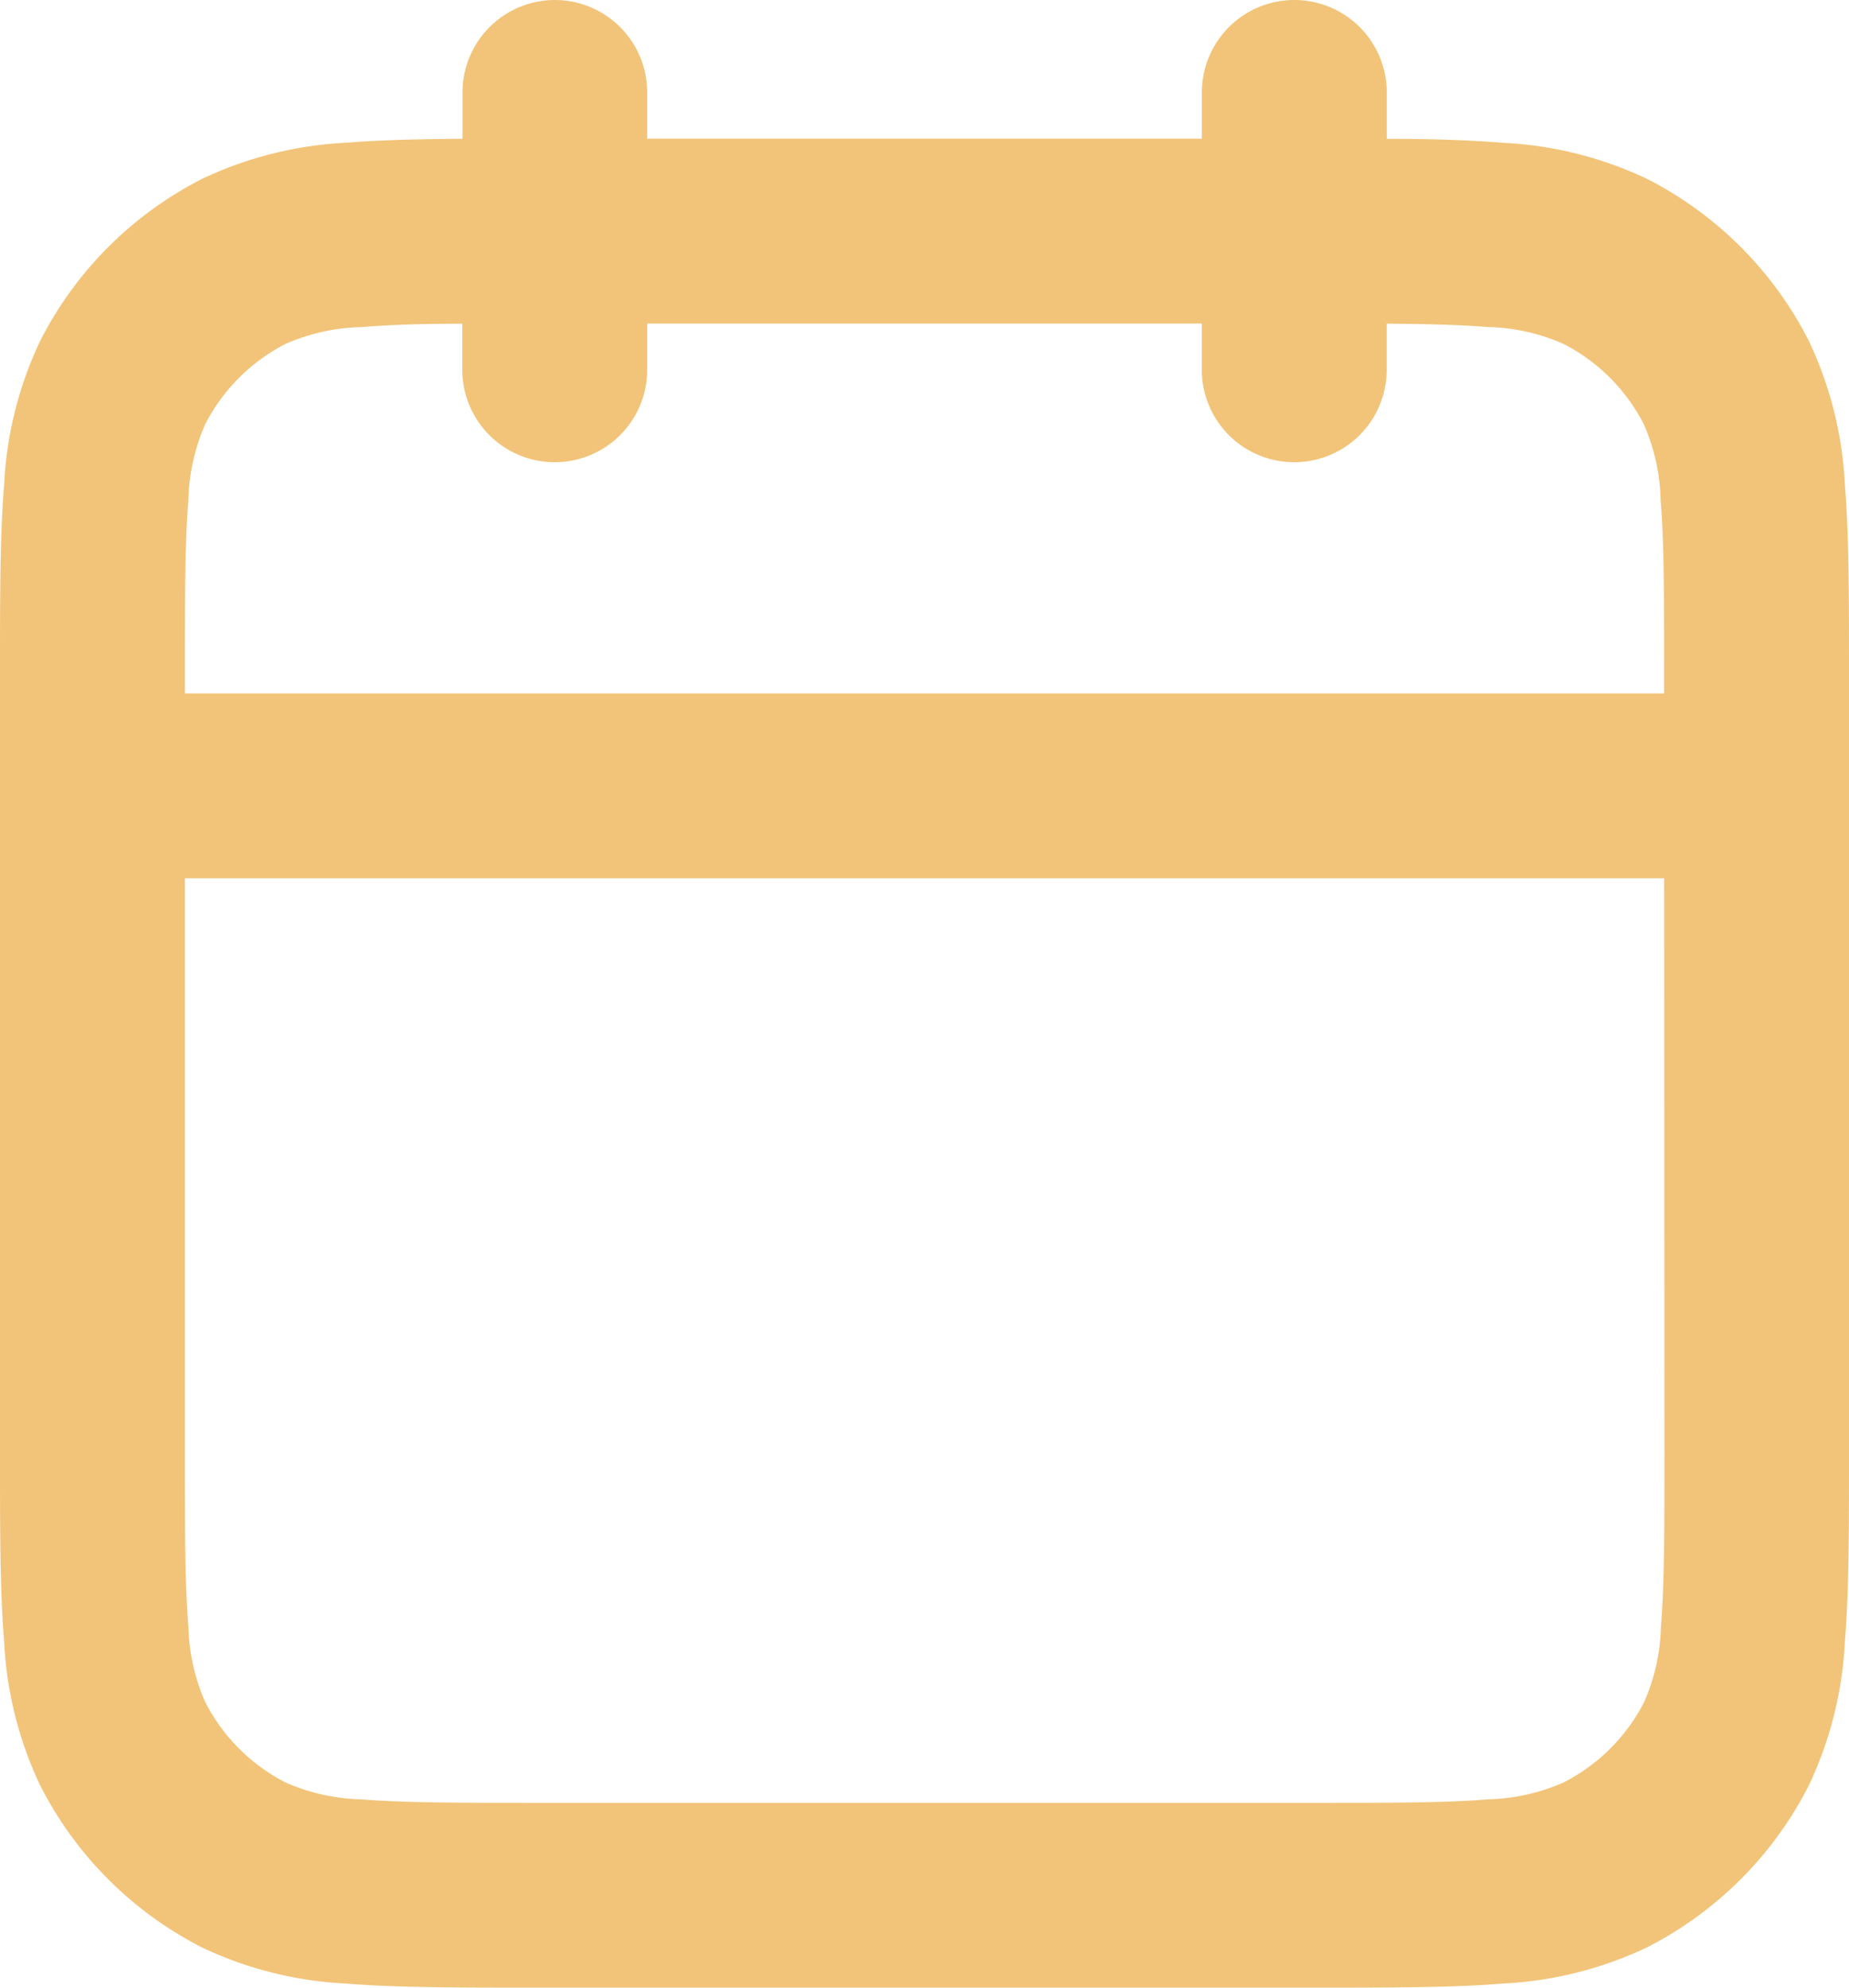 <?xml version="1.0" encoding="UTF-8"?> <svg xmlns="http://www.w3.org/2000/svg" xmlns:xlink="http://www.w3.org/1999/xlink" id="Grupo_6676" data-name="Grupo 6676" width="27.101" height="29.134" viewBox="0 0 27.101 29.134"><defs><clipPath id="clip-path"><rect id="Retângulo_178" data-name="Retângulo 178" width="27.101" height="29.134" fill="#f2c479"></rect></clipPath></defs><g id="Grupo_3940" data-name="Grupo 3940" clip-path="url(#clip-path)"><path id="Caminho_335" data-name="Caminho 335" d="M8.131,0A1.355,1.355,0,0,1,9.486,1.355v.678h8.13V1.355a1.355,1.355,0,1,1,2.71,0v.68c.644,0,1.207.018,1.7.058a5.54,5.54,0,0,1,2.119.531A5.419,5.419,0,0,1,26.51,4.992a5.543,5.543,0,0,1,.531,2.119c.06.733.06,1.634.06,2.724V21.331c0,1.091,0,1.991-.06,2.724a5.541,5.541,0,0,1-.531,2.119,5.42,5.42,0,0,1-2.369,2.369,5.542,5.542,0,0,1-2.119.531c-.733.06-1.634.06-2.724.06H7.8c-1.091,0-1.991,0-2.724-.06a5.541,5.541,0,0,1-2.119-.531A5.422,5.422,0,0,1,.591,26.174,5.543,5.543,0,0,1,.06,24.055C0,23.321,0,22.421,0,21.331V9.836C0,8.745,0,7.845.06,7.111A5.542,5.542,0,0,1,.591,4.992,5.421,5.421,0,0,1,2.96,2.623a5.541,5.541,0,0,1,2.119-.531c.489-.04,1.052-.053,1.7-.058v-.68A1.355,1.355,0,0,1,8.13,0ZM6.776,4.745c-.6,0-1.078.016-1.476.049a2.924,2.924,0,0,0-1.11.245A2.709,2.709,0,0,0,3.006,6.223a2.924,2.924,0,0,0-.245,1.11c-.05.61-.051,1.4-.051,2.56v.271H24.391V9.892c0-1.161,0-1.95-.051-2.56a2.923,2.923,0,0,0-.245-1.11,2.709,2.709,0,0,0-1.184-1.184,2.923,2.923,0,0,0-1.11-.245c-.4-.032-.872-.044-1.476-.049V5.42a1.355,1.355,0,1,1-2.71,0V4.743H9.486V5.42a1.355,1.355,0,1,1-2.71,0Zm17.616,8.128H2.71v8.4c0,1.161,0,1.95.051,2.56a2.924,2.924,0,0,0,.245,1.11A2.709,2.709,0,0,0,4.19,26.129a2.924,2.924,0,0,0,1.11.245c.61.05,1.4.051,2.56.051H19.242c1.161,0,1.95,0,2.56-.051a2.924,2.924,0,0,0,1.11-.245A2.709,2.709,0,0,0,24.1,24.945a2.924,2.924,0,0,0,.245-1.11c.05-.61.051-1.4.051-2.56Z" fill="#f2c479" fill-rule="evenodd"></path></g></svg> 